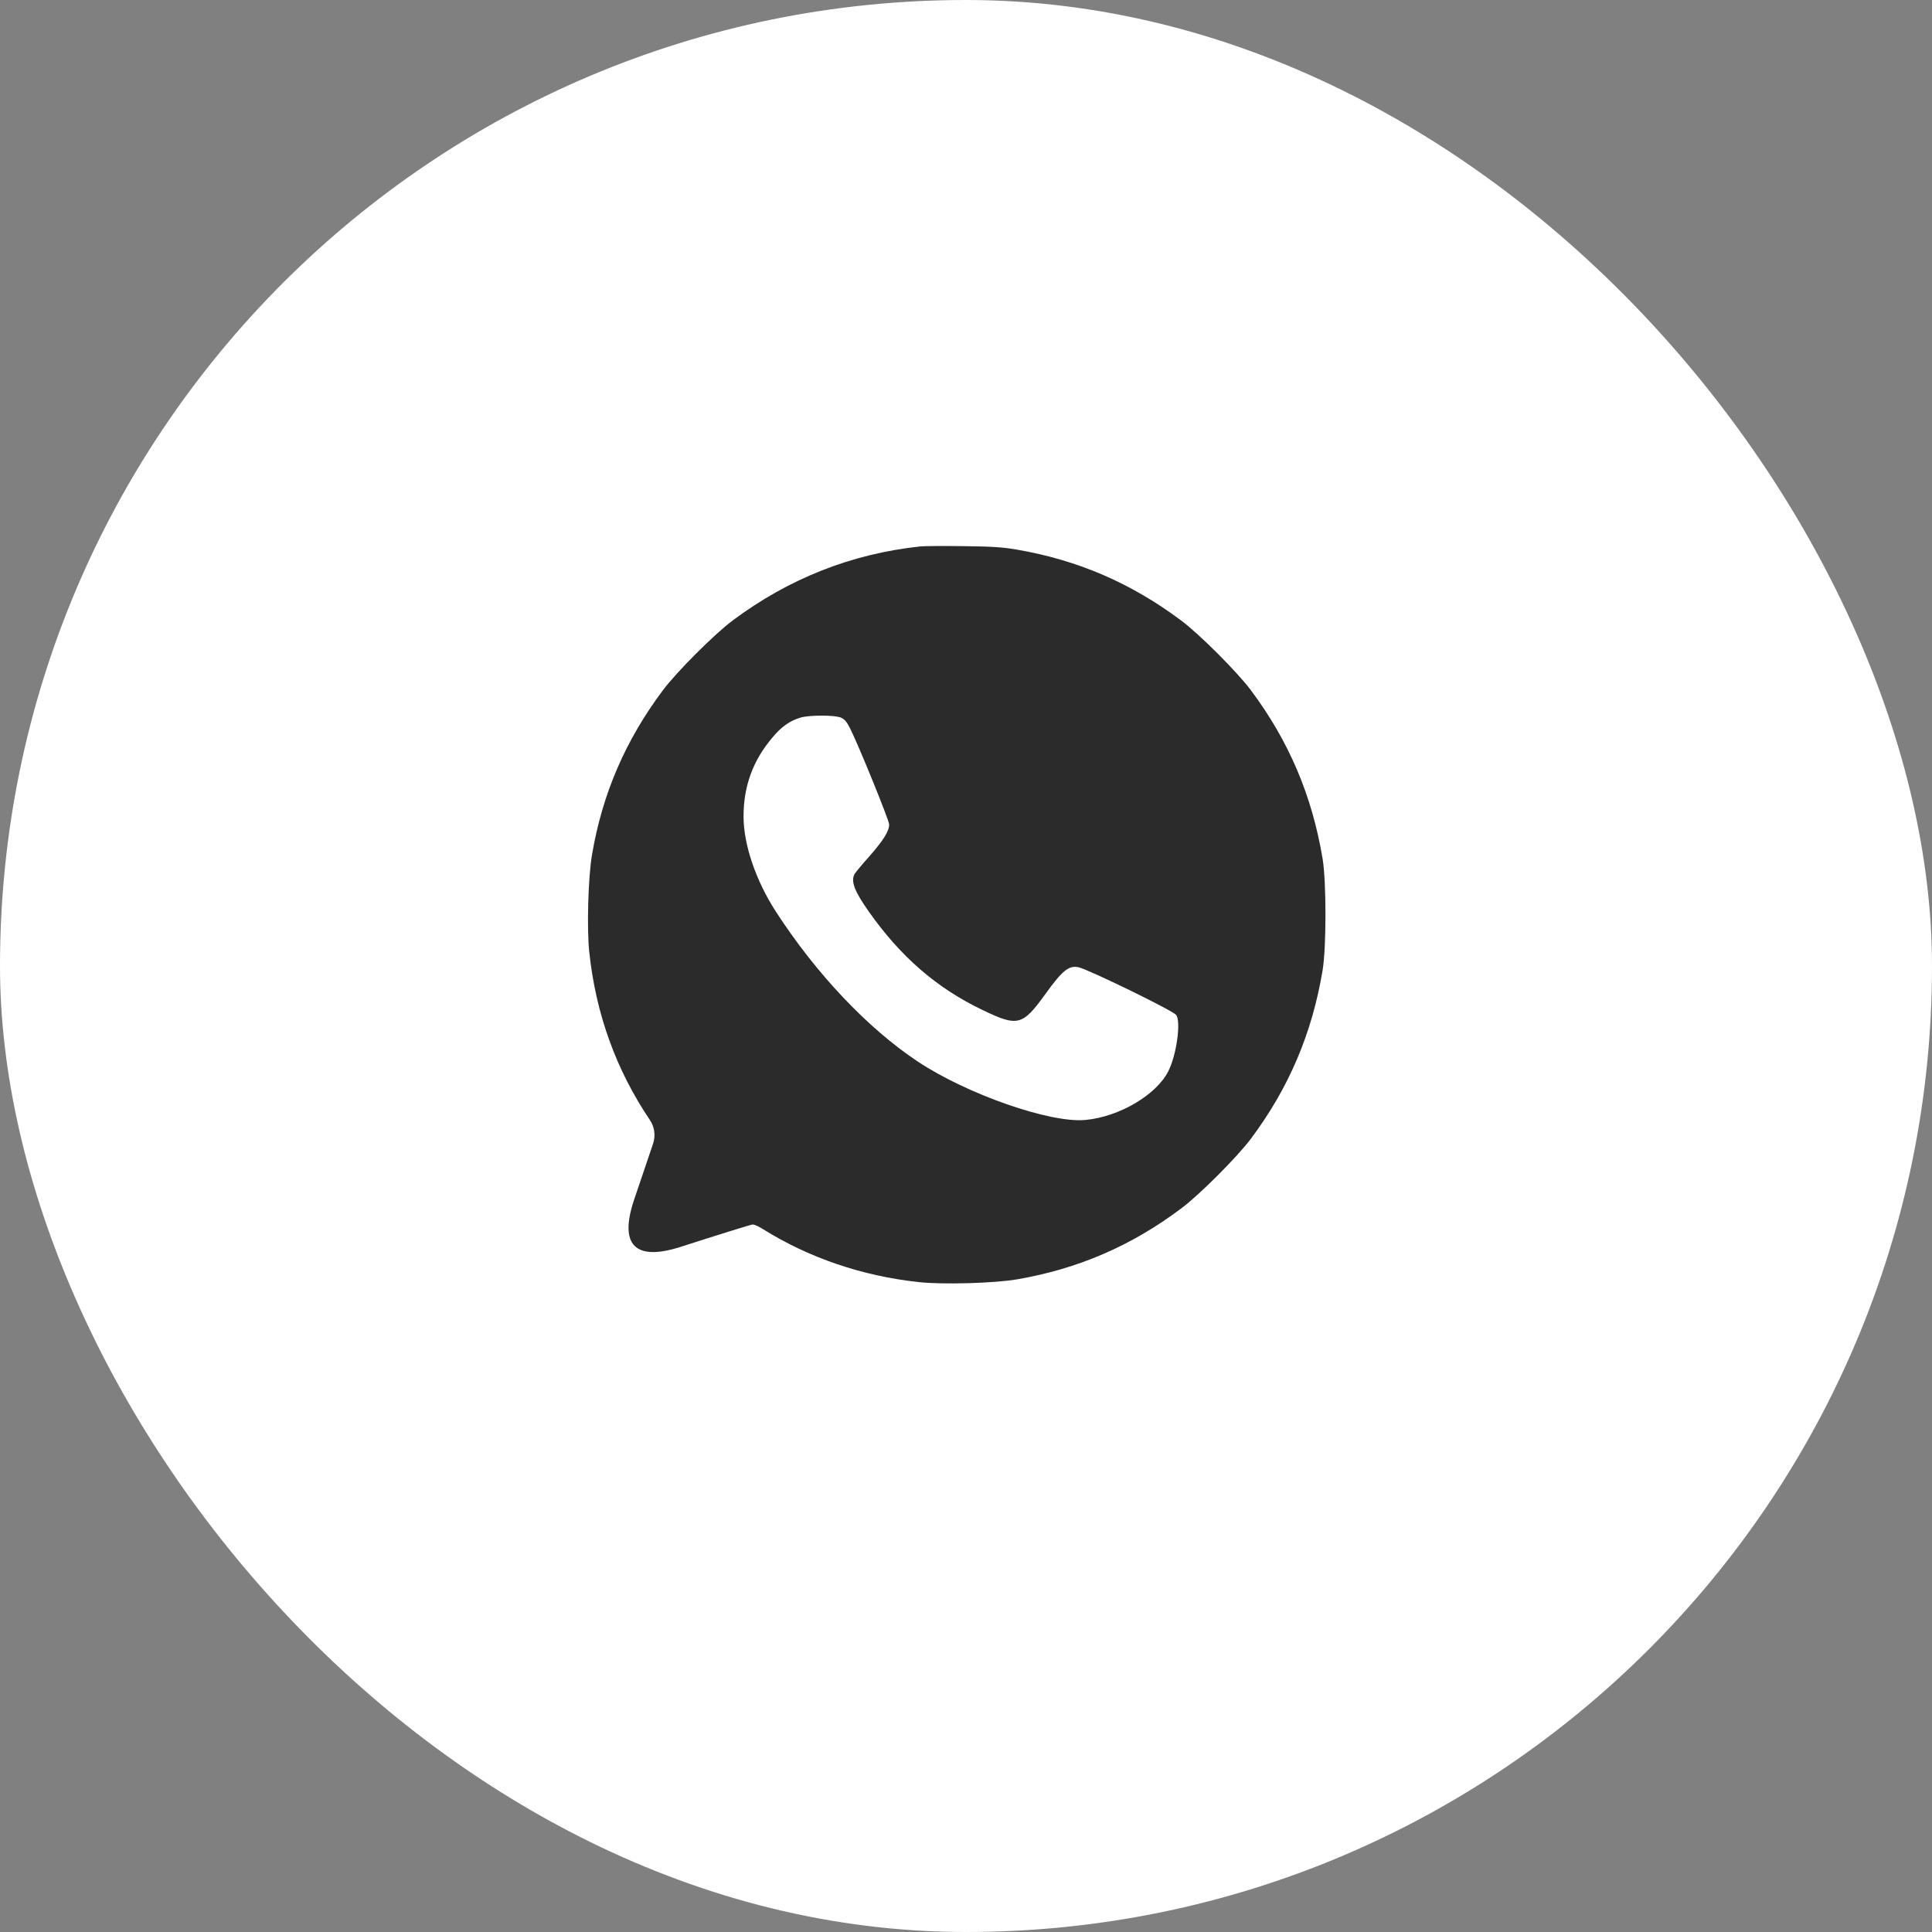 <?xml version="1.0" encoding="UTF-8"?> <svg xmlns="http://www.w3.org/2000/svg" width="50" height="50" viewBox="0 0 50 50" fill="none"><rect x="0" y="0" width="50" height="50" fill="#808080" stroke="none"/><rect width="50" height="50" rx="25" fill="white"></rect><path d="M23.813 14.142C22.037 14.332 20.411 14.974 18.959 16.06C18.485 16.414 17.512 17.388 17.157 17.862C16.187 19.156 15.59 20.541 15.322 22.115C15.221 22.697 15.184 24.04 15.251 24.648C15.422 26.245 15.945 27.689 16.818 28.984V28.984C16.94 29.165 16.971 29.392 16.901 29.599L16.411 31.047V31.047C16.015 32.226 16.436 32.648 17.62 32.267V32.267C18.605 31.95 19.444 31.689 19.482 31.689C19.519 31.689 19.638 31.741 19.743 31.808C20.937 32.554 22.317 33.024 23.783 33.181C24.392 33.248 25.735 33.211 26.317 33.11C27.891 32.841 29.279 32.245 30.57 31.274C31.044 30.92 32.017 29.946 32.372 29.472C33.357 28.155 33.958 26.741 34.23 25.104C34.327 24.514 34.327 22.82 34.23 22.231C33.958 20.593 33.357 19.179 32.372 17.862C32.017 17.388 31.044 16.414 30.57 16.06C29.279 15.093 27.899 14.496 26.317 14.224C25.955 14.161 25.675 14.142 24.914 14.134C24.392 14.127 23.895 14.131 23.813 14.142ZM21.761 18.571C21.858 18.612 21.914 18.679 22 18.85C22.216 19.276 23.011 21.231 23.011 21.335C23.011 21.511 22.866 21.742 22.504 22.156C22.313 22.369 22.138 22.581 22.116 22.619C22.015 22.809 22.112 23.063 22.485 23.592C23.302 24.753 24.235 25.566 25.41 26.13C26.343 26.581 26.458 26.551 27.059 25.719C27.492 25.118 27.663 24.977 27.913 25.033C28.167 25.088 30.342 26.148 30.436 26.264C30.57 26.424 30.451 27.305 30.234 27.726C29.924 28.338 28.966 28.902 28.093 28.984C27.186 29.073 25.026 28.32 23.746 27.469C22.451 26.607 21.119 25.197 20.082 23.596C19.56 22.79 19.243 21.858 19.243 21.13C19.243 20.346 19.485 19.682 19.989 19.089C20.22 18.809 20.437 18.656 20.709 18.574C20.925 18.503 21.597 18.503 21.761 18.571Z" fill="#2B2B2B"></path></svg> 